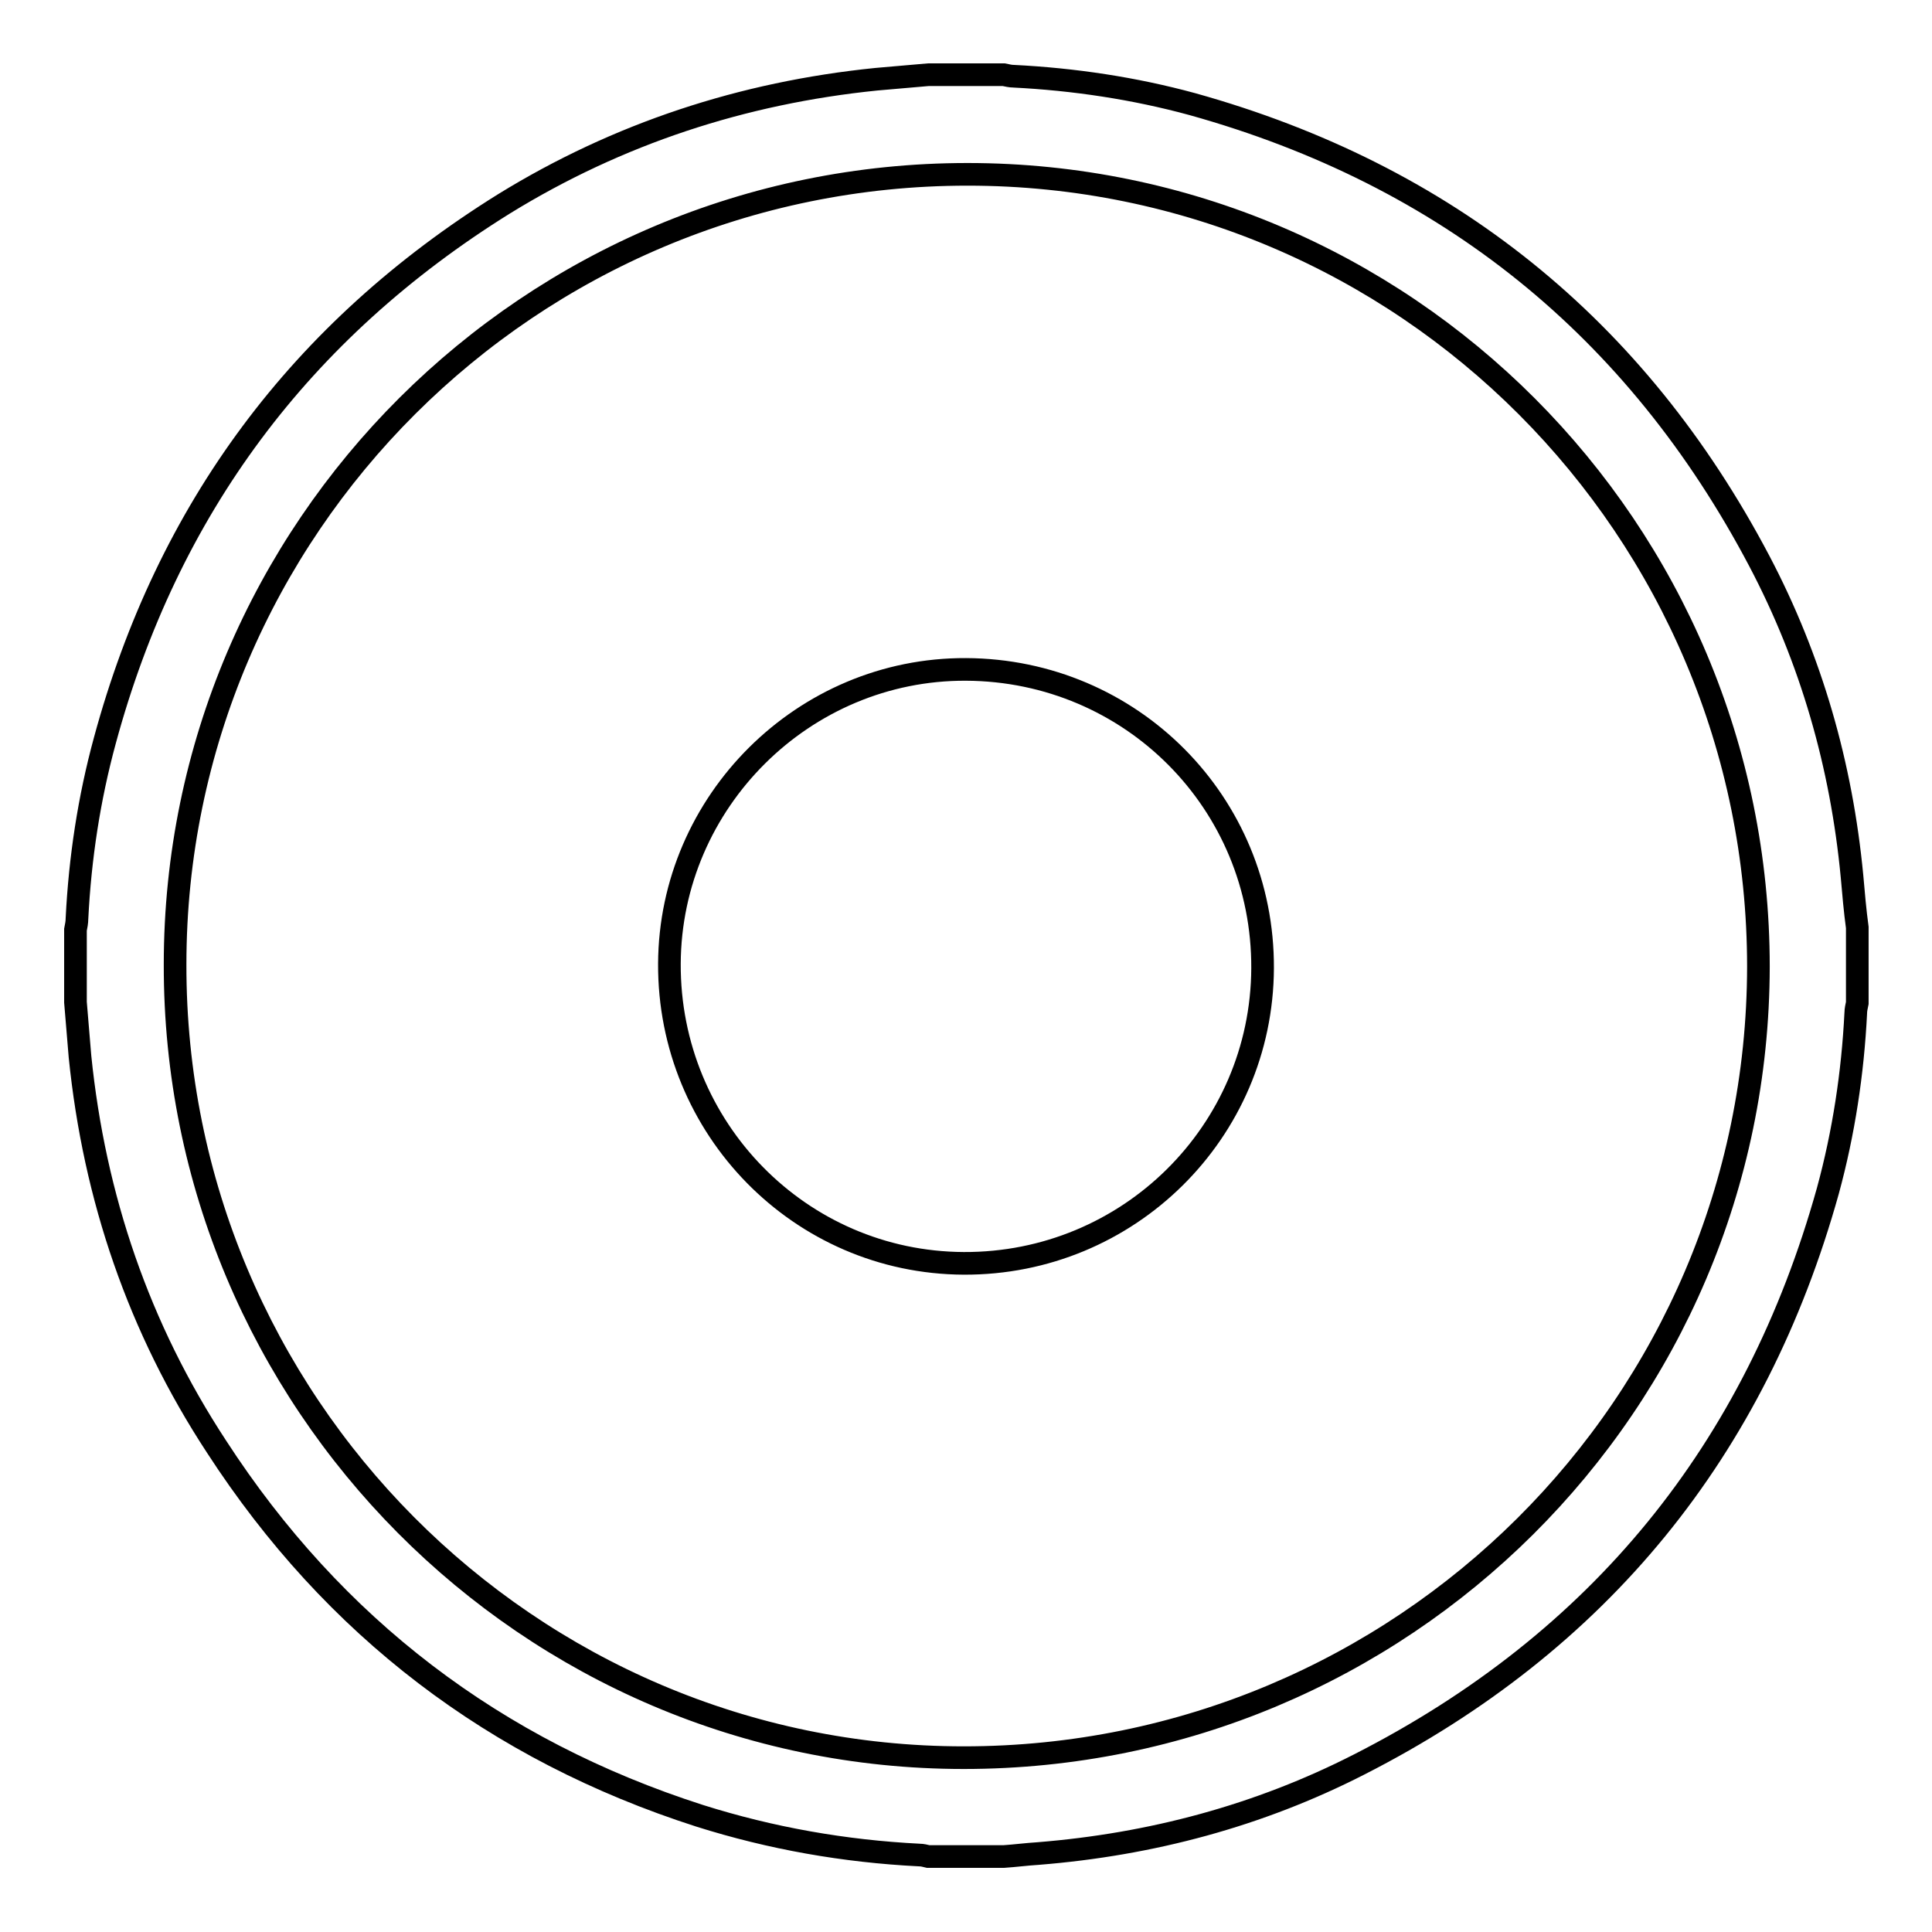 <?xml version="1.0" encoding="utf-8"?>
<!-- Svg Vector Icons : http://www.onlinewebfonts.com/icon -->
<!DOCTYPE svg PUBLIC "-//W3C//DTD SVG 1.1//EN" "http://www.w3.org/Graphics/SVG/1.1/DTD/svg11.dtd">
<svg version="1.1" xmlns="http://www.w3.org/2000/svg" xmlns:xlink="http://www.w3.org/1999/xlink" x="0px" y="0px" viewBox="0 0 256 256" enable-background="new 0 0 256 256" xml:space="preserve">
<g><g><path stroke-width="3" fill-opacity="0" stroke="#000000"  d="M245.4,116.1c-1.4-14.7-5.4-28.7-12.3-41.8c-16.3-30.9-41.4-51.1-75.1-60.5c-7.7-2.1-15.7-3.3-23.7-3.7c-0.4,0-0.8-0.1-1.3-0.2h-10c-2.3,0.2-4.6,0.4-6.9,0.6c-17.7,1.8-34.2,7.2-49.3,16.5C39.8,43.8,22.2,67.5,13.9,98.1c-2.1,7.7-3.3,15.6-3.7,23.6c0,0.5-0.1,1-0.2,1.5v9.6c0.2,2.4,0.4,4.8,0.6,7.2c1.9,18.7,7.8,36,18.1,51.7c15.5,23.9,36.9,40.2,64,48.9c9.5,3,19.2,4.7,29.1,5.2c0.4,0,0.8,0.1,1.2,0.2h10c1.5-0.1,3-0.3,4.6-0.4c14.9-1.2,29.2-5,42.5-11.8c31.8-16.2,52.5-41.6,62.1-76c2.1-7.7,3.3-15.6,3.7-23.6c0-0.4,0.1-0.8,0.2-1.3v-10C245.8,120.7,245.6,118.4,245.4,116.1L245.4,116.1z M127.7,232.9c-57.7,0-104.6-47.2-104.5-105.1c0-57.8,47.1-104.7,105-104.7c57.9,0,104.8,47,104.8,105C232.9,186.1,185.8,232.9,127.7,232.9L127.7,232.9z"/><path stroke-width="3" fill-opacity="0" stroke="#000000"  d="M128,88.7c-21.5-0.1-39.2,17.5-39.3,39c-0.1,21.8,17.3,39.6,39,39.7c21.8,0.1,39.5-17.4,39.6-39.1C167.4,106.4,149.9,88.8,128,88.7L128,88.7z"/></g></g>
</svg>